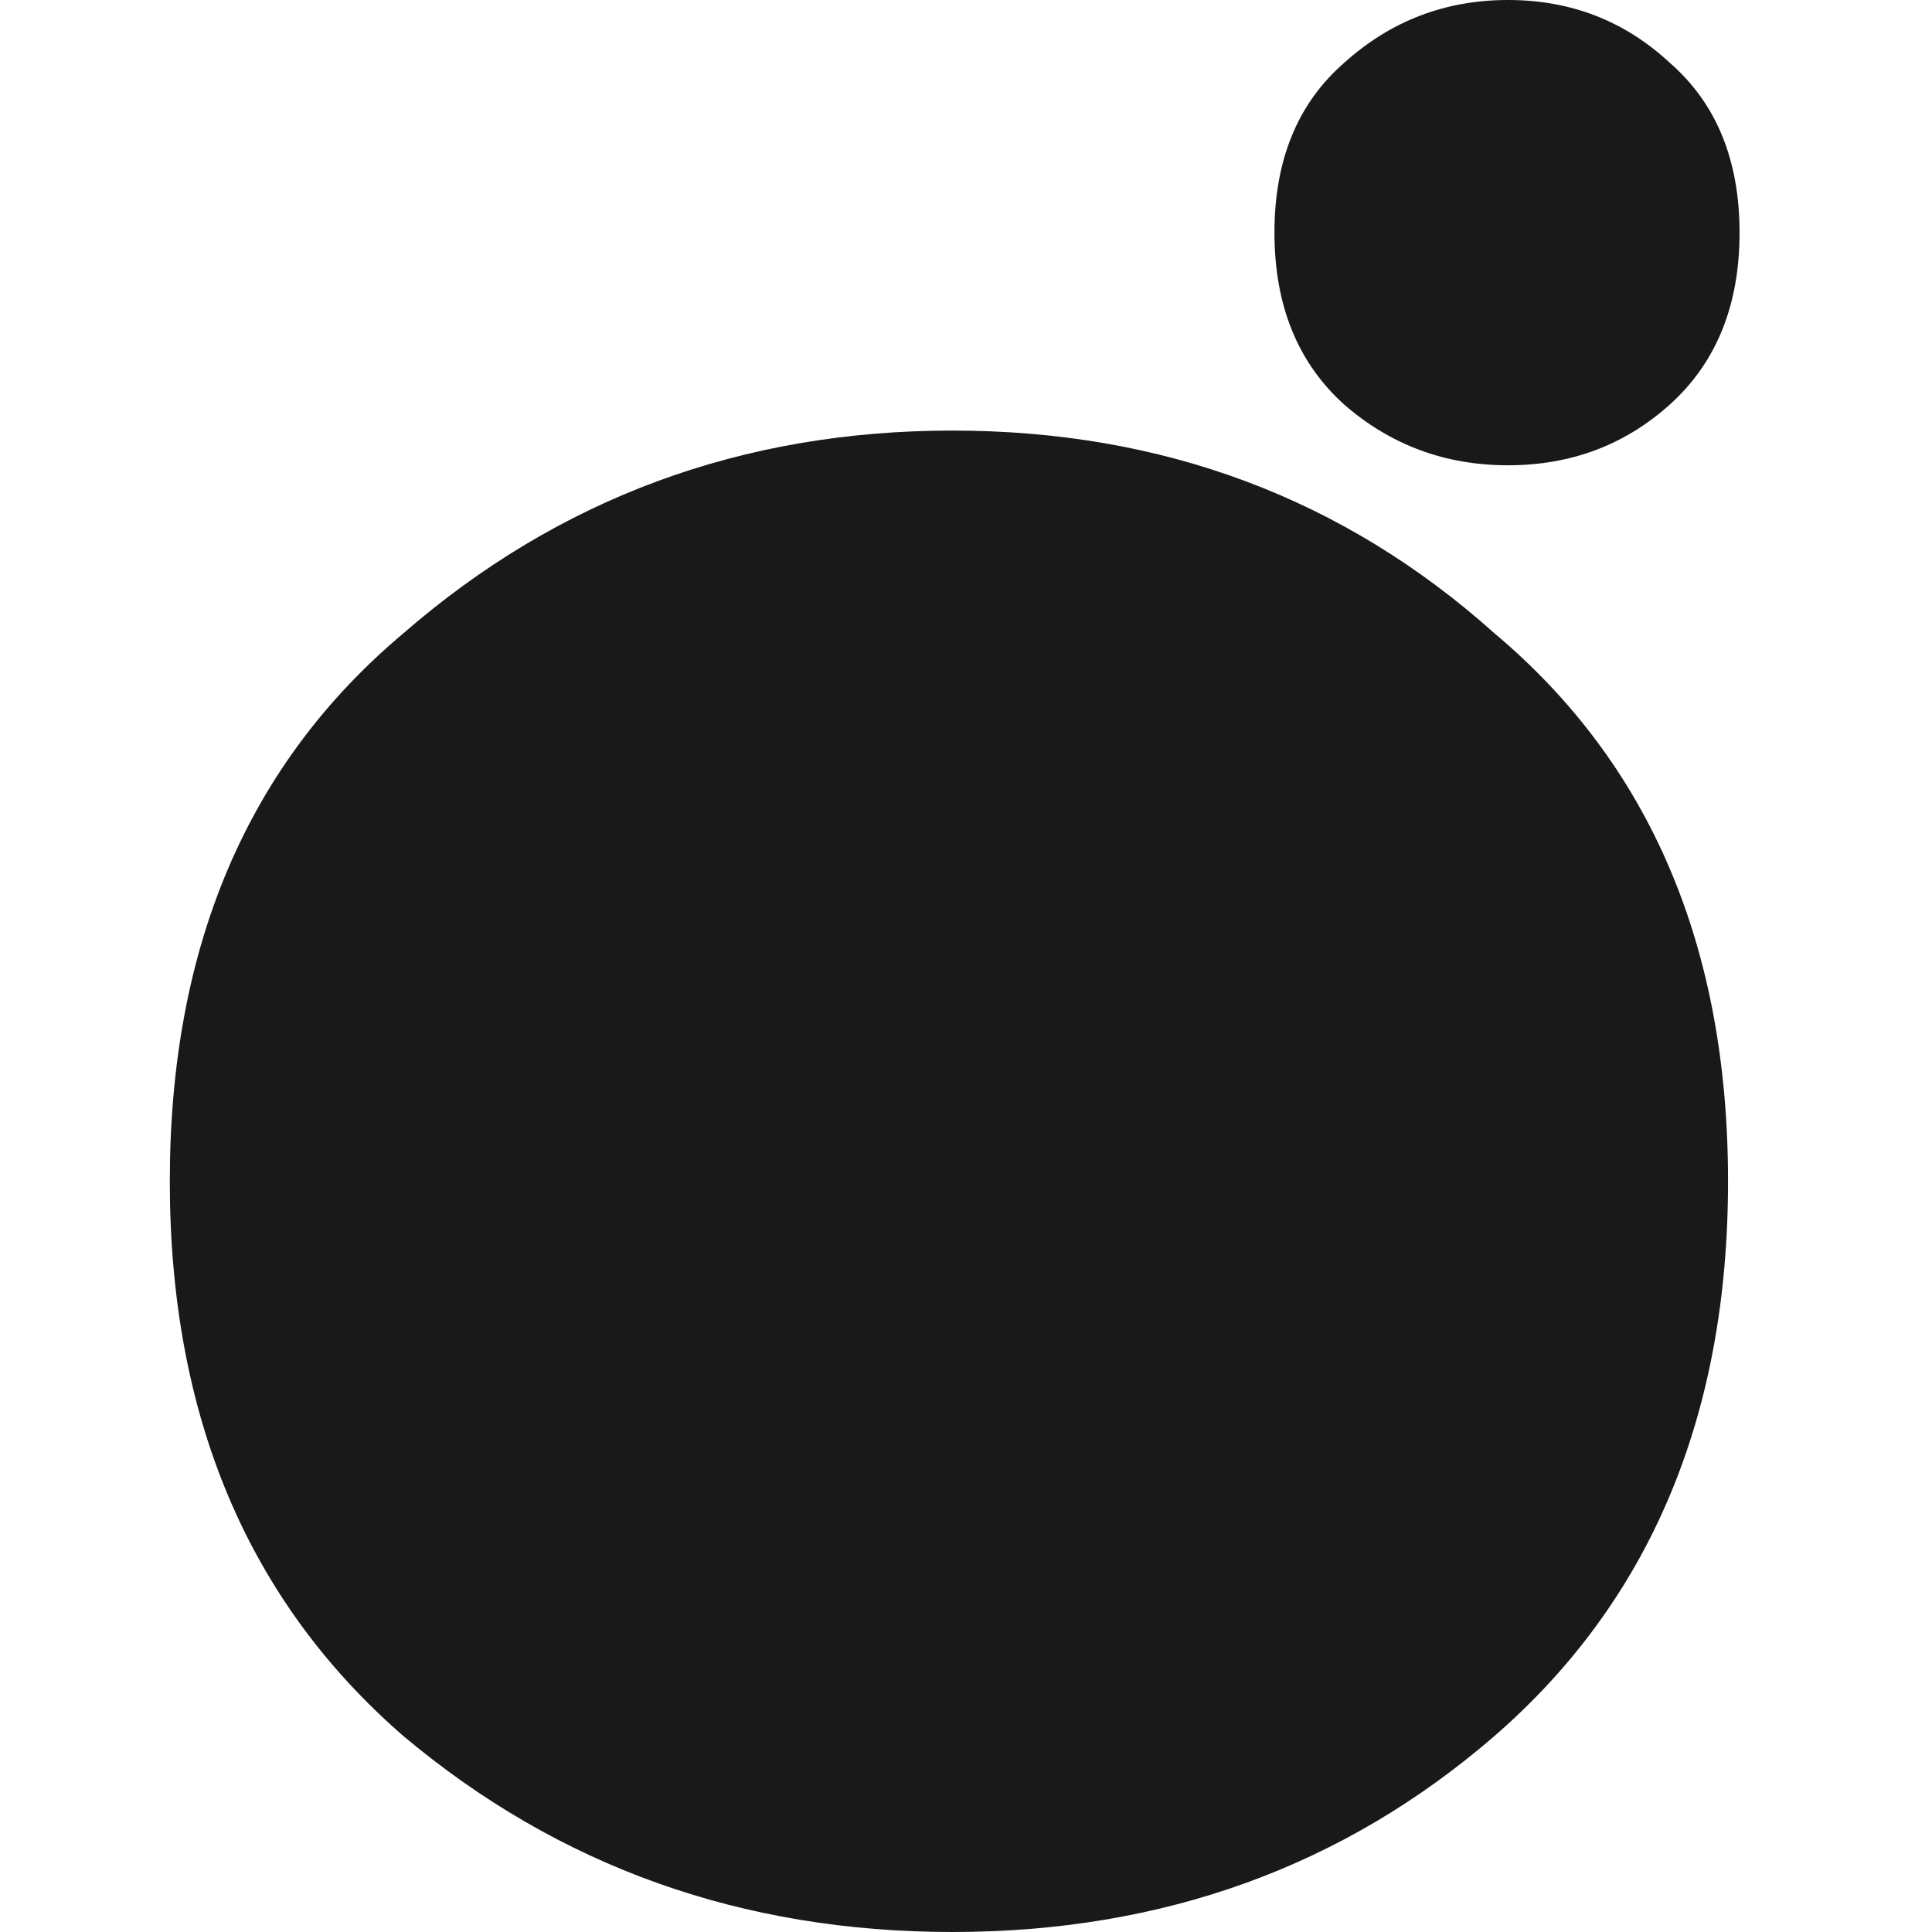 <svg xmlns="http://www.w3.org/2000/svg" width="512" height="512" viewBox="0 0 512 512" fill="none"><path d="M45 313.053C45 375.187 65.617 424.177 106.851 460.023C148.086 494.674 196.596 512 252.384 512C308.171 512 356.076 494.674 396.097 460.023C437.332 424.177 457.949 375.187 457.949 313.053C457.949 250.92 437.332 202.527 396.097 167.876C356.076 132.029 308.171 114.106 252.384 114.106C196.596 114.106 148.086 132.029 106.851 167.876C65.617 202.527 45 250.92 45 313.053Z" fill="#191919"></path><path d="M337.741 61.651C337.741 80.906 343.895 96.087 356.202 107.196C368.51 117.934 382.99 123.303 399.642 123.303C416.294 123.303 430.592 117.934 442.538 107.196C454.846 96.087 461 80.906 461 61.651C461 42.397 454.846 27.401 442.538 16.663C430.592 5.554 416.294 0 399.642 0C382.99 0 368.51 5.554 356.202 16.663C343.895 27.401 337.741 42.397 337.741 61.651Z" fill="#191919"></path></svg>